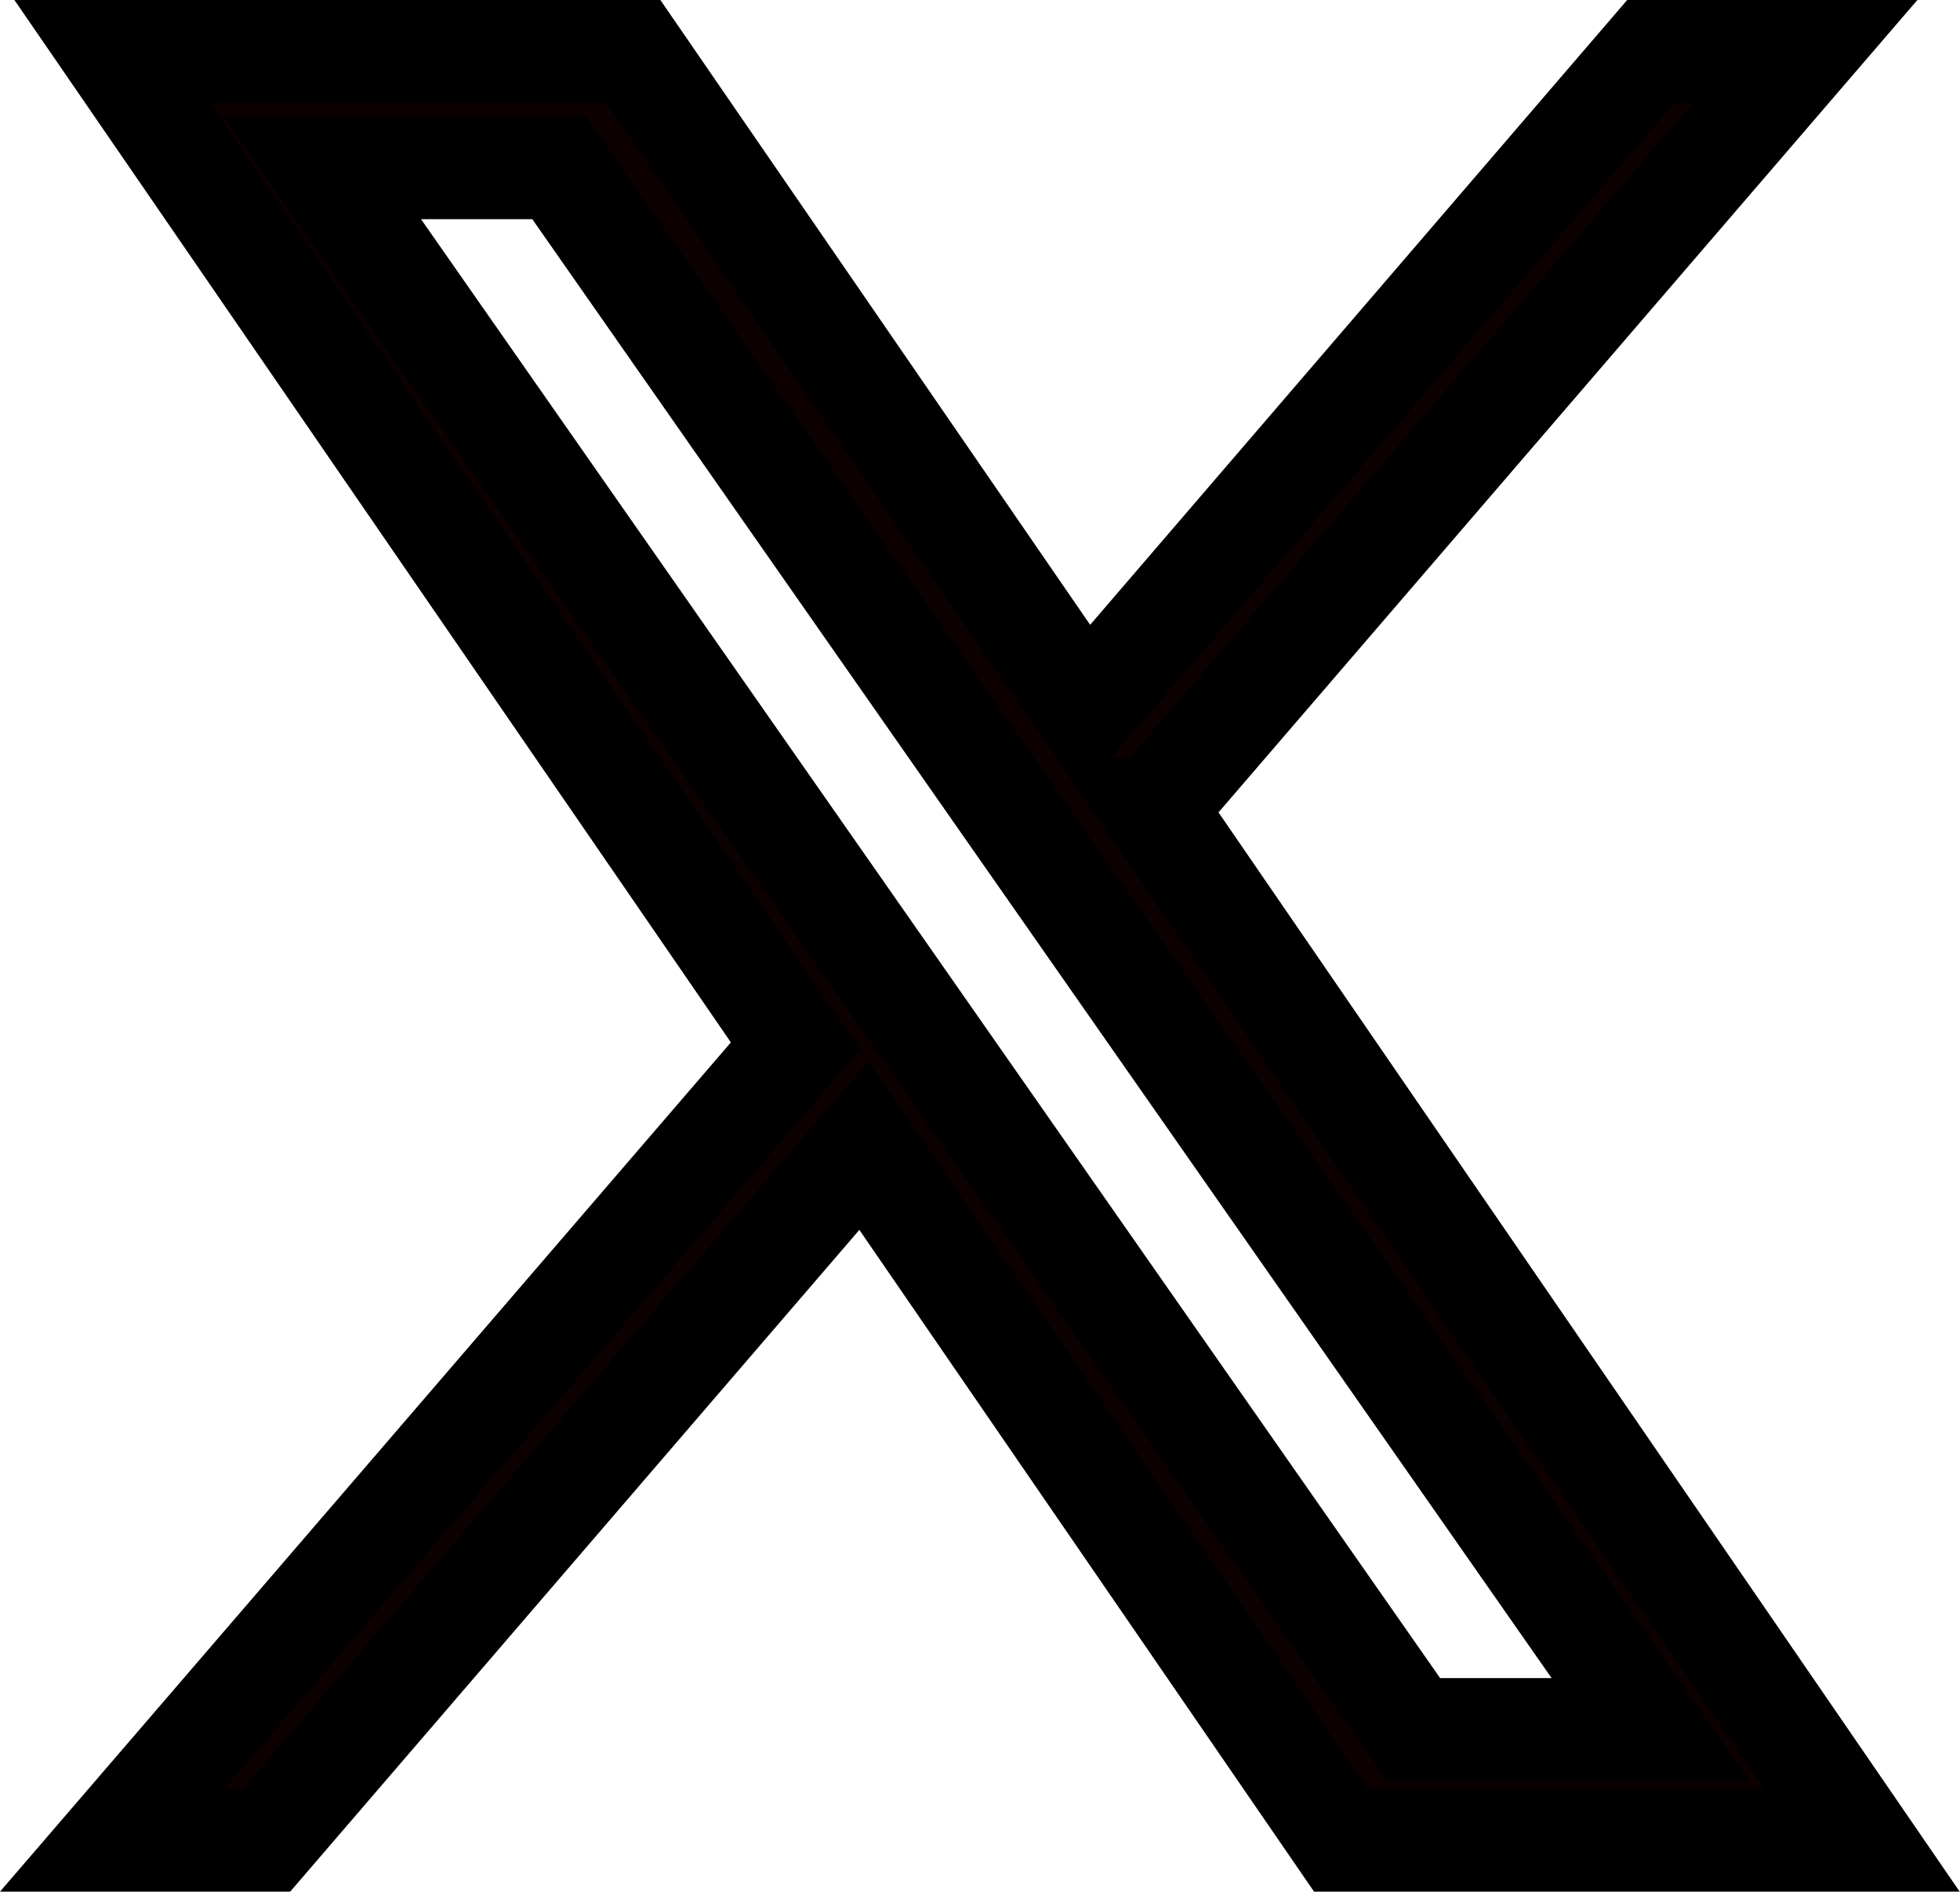 <svg xmlns="http://www.w3.org/2000/svg" width="19.04" height="18.374" viewBox="0 0 19.04 18.374"><g transform="translate(-235.91 -115.5)"><path d="M10.117,7.357,16.446,0h-1.5l-5.5,6.388L5.062,0H0L6.637,9.659,0,17.374H1.5l5.8-6.745,4.635,6.745H17L10.117,7.357ZM8.063,9.744l-.672-.962L2.04,1.129h2.3L8.662,7.306l.672.962L14.947,16.3h-2.3L8.063,9.745Z" transform="translate(237 116)" fill="#0d0000"/><path d="M-.95-.5H5.325L9.5,5.569,14.717-.5h2.819L10.747,7.391l7.2,10.483H11.675L7.258,11.446,1.729,17.874H-1.09l7.1-8.249ZM4.8.5H.95L7.267,9.693,1.09,16.874H1.27L7.347,9.81,12.2,16.874H16.05L9.407,7.206h0ZM15.356.5h-.181L9.707,6.857h.181ZM1.081.629H4.6L15.907,16.8H12.383Zm3,1H3L12.9,15.8h1.083Z" transform="translate(237 116)"/></g></svg>
